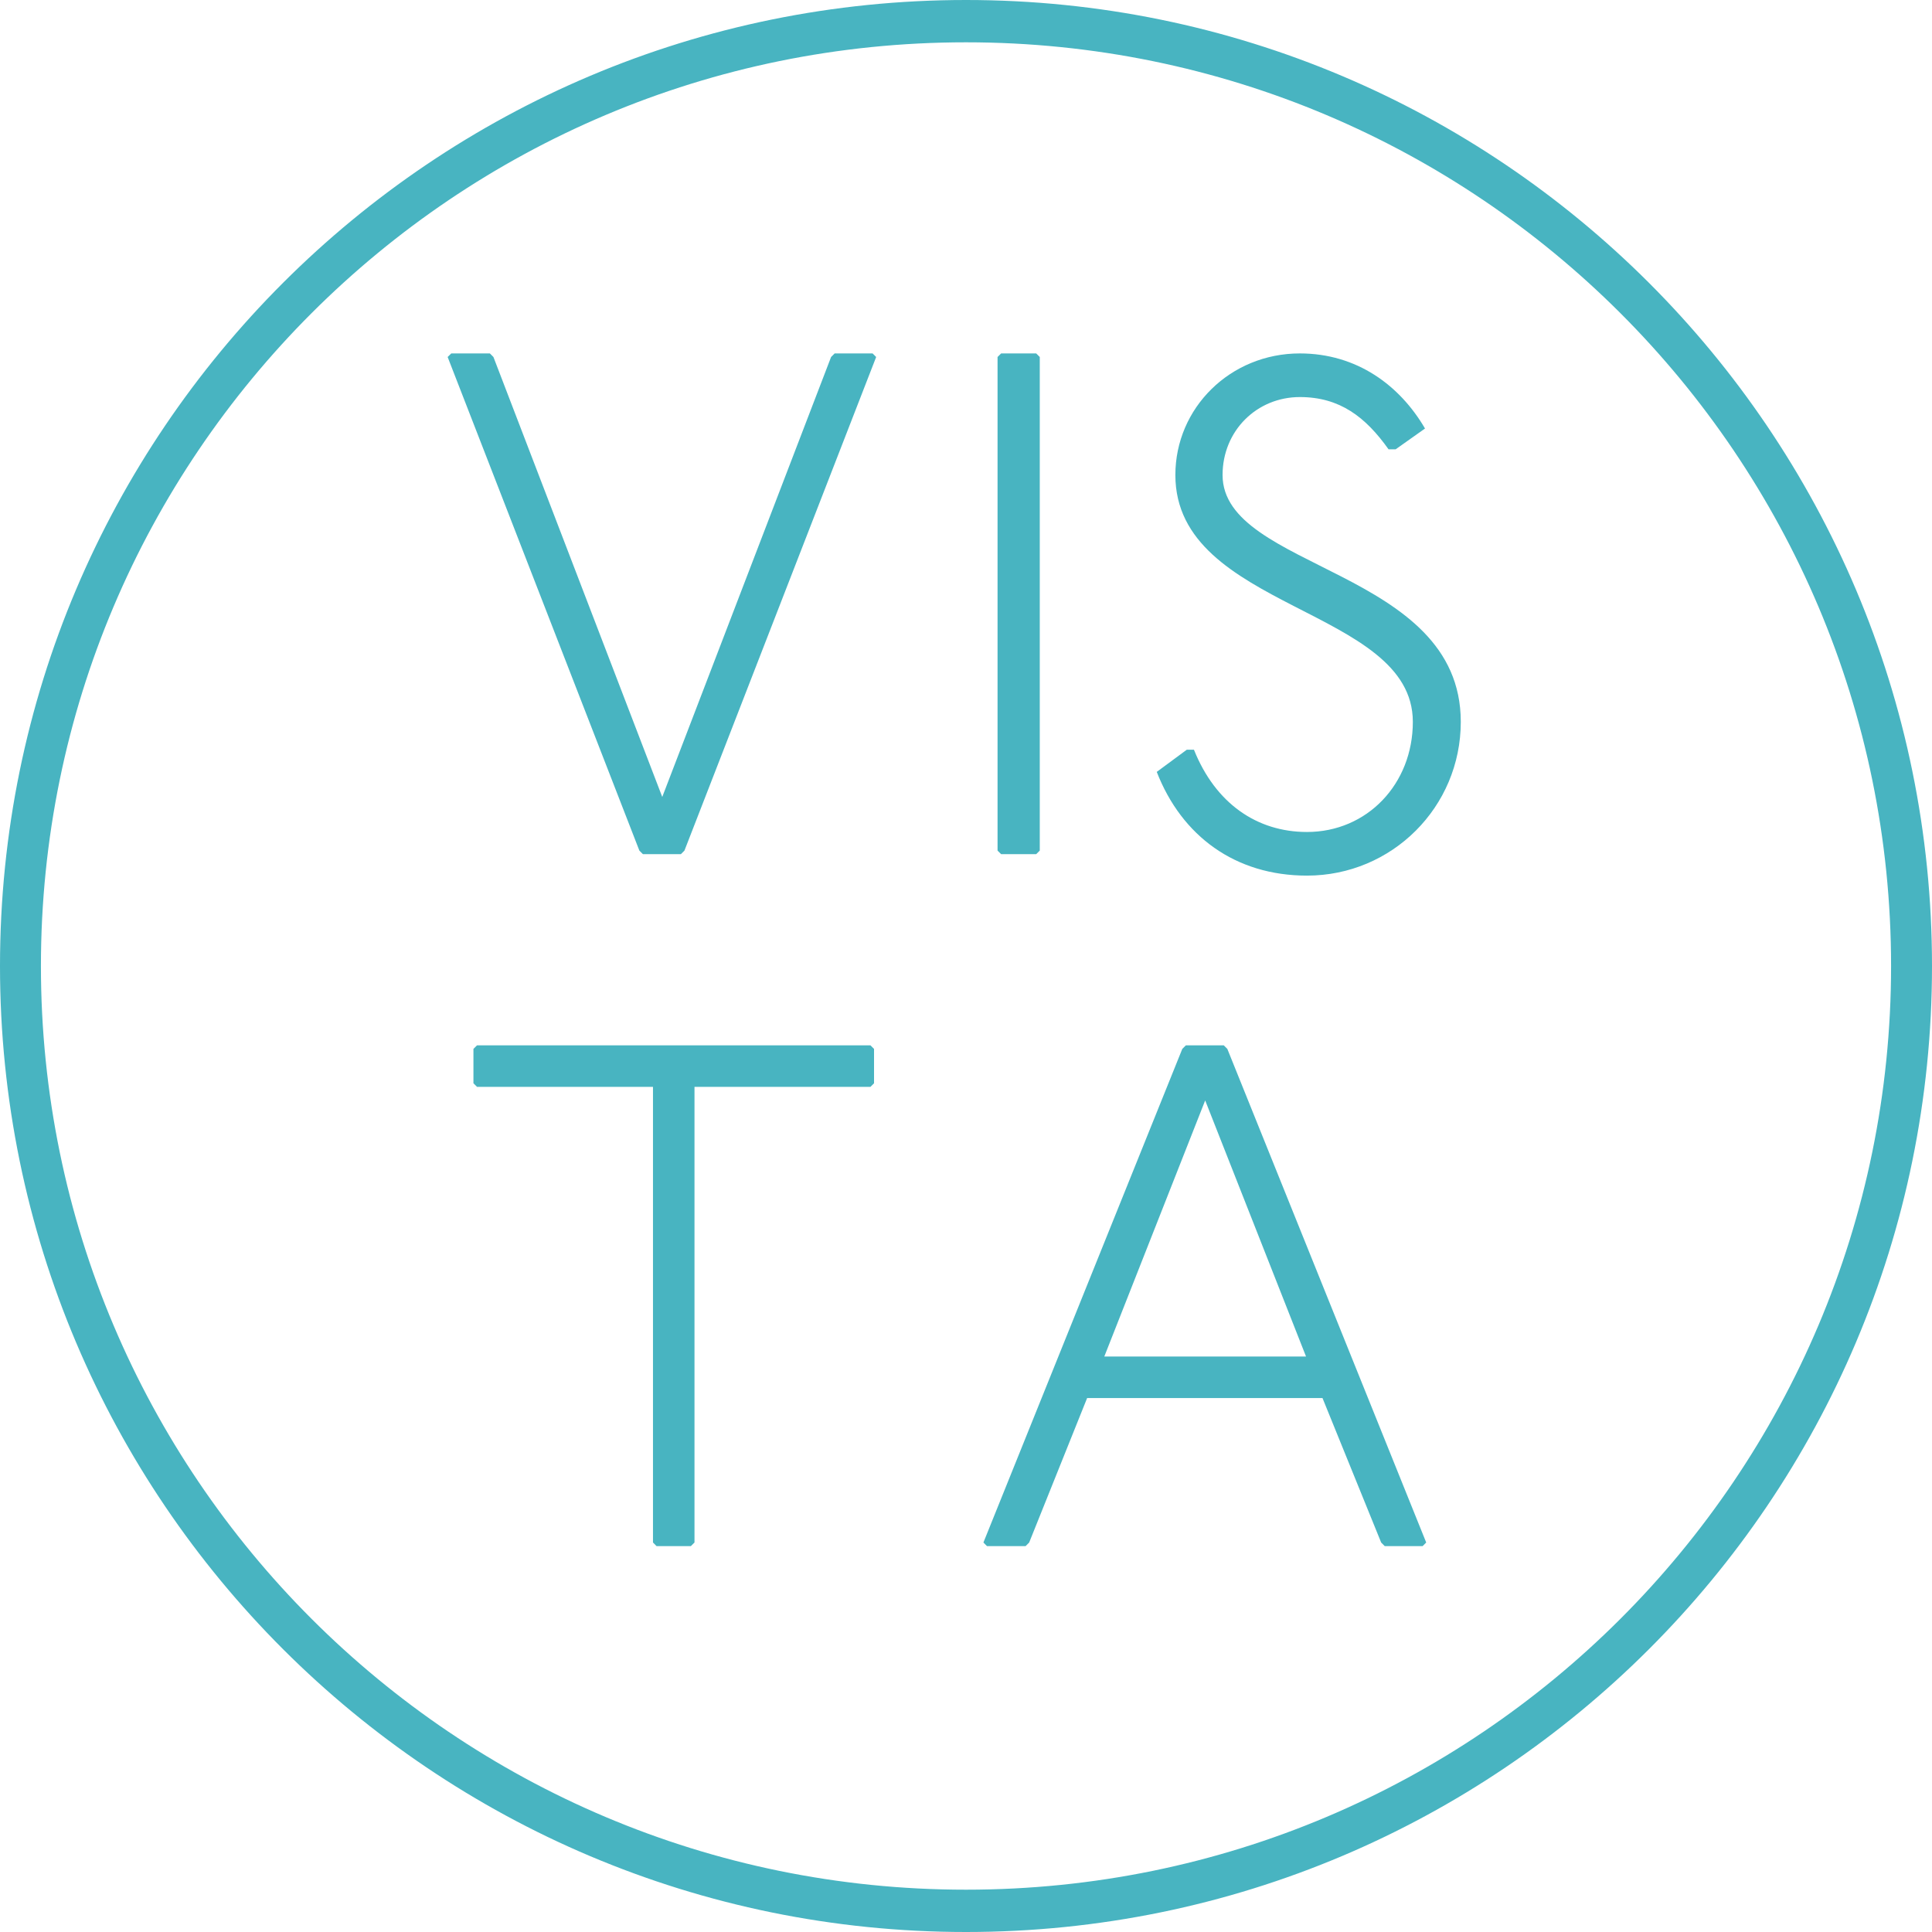 <svg width="60" height="60" viewBox="0 0 60 60" fill="none" xmlns="http://www.w3.org/2000/svg">
<path fill-rule="evenodd" clip-rule="evenodd" d="M30 1.314C14.113 1.314 1.271 14.178 1.271 30C1.271 45.823 14.113 58.686 30 58.686C45.887 58.686 58.729 45.823 58.729 30C58.729 14.178 45.887 1.314 30 1.314ZM0 30C0 13.411 13.452 0 30 0C46.548 0 60 13.411 60 30C60 46.59 46.548 60 30 60C13.452 60 0 46.59 0 30Z" fill="#48B4C1"/>
<path d="M14.014 10.976L13.902 11.087L19.856 26.416L19.967 26.527H21.145L21.256 26.416L27.21 11.087L27.099 10.976H25.921L25.81 11.087L20.567 24.75L15.324 11.087L15.213 10.976H14.014Z" fill="#48B4C1"/>
<path d="M31.091 10.976L30.98 11.087V26.416L31.091 26.527H32.18L32.291 26.416V11.087L32.18 10.976H31.091Z" fill="#48B4C1"/>
<path d="M43.344 13.953L44.255 13.308C43.477 11.975 42.145 10.976 40.367 10.976C38.212 10.976 36.502 12.664 36.502 14.752C36.502 18.951 43.877 18.862 43.877 22.417C43.877 24.35 42.456 25.838 40.589 25.838C39.034 25.838 37.746 24.95 37.079 23.283H36.857L35.924 23.972C36.702 25.971 38.368 27.193 40.589 27.193C43.233 27.193 45.366 25.061 45.366 22.417C45.366 17.663 37.968 17.707 37.968 14.752C37.968 13.375 39.034 12.331 40.367 12.331C41.611 12.331 42.411 12.953 43.122 13.953H43.344Z" fill="#48B4C1"/>
<path d="M14.814 32.464L14.703 32.575V33.642L14.814 33.753H20.279V47.904L20.39 48.016H21.456L21.568 47.904V33.753H27.033L27.144 33.642V32.575L27.033 32.464H14.814Z" fill="#48B4C1"/>
<path d="M36.828 32.464L36.717 32.575L30.541 47.904L30.652 48.016H31.851L31.962 47.904L33.762 43.417H41.071L42.893 47.904L43.004 48.016H44.181L44.292 47.904L38.116 32.575L38.005 32.464H36.828ZM37.428 34.175L40.56 42.128H34.295L37.428 34.175Z" fill="#48B4C1"/>
</svg>
